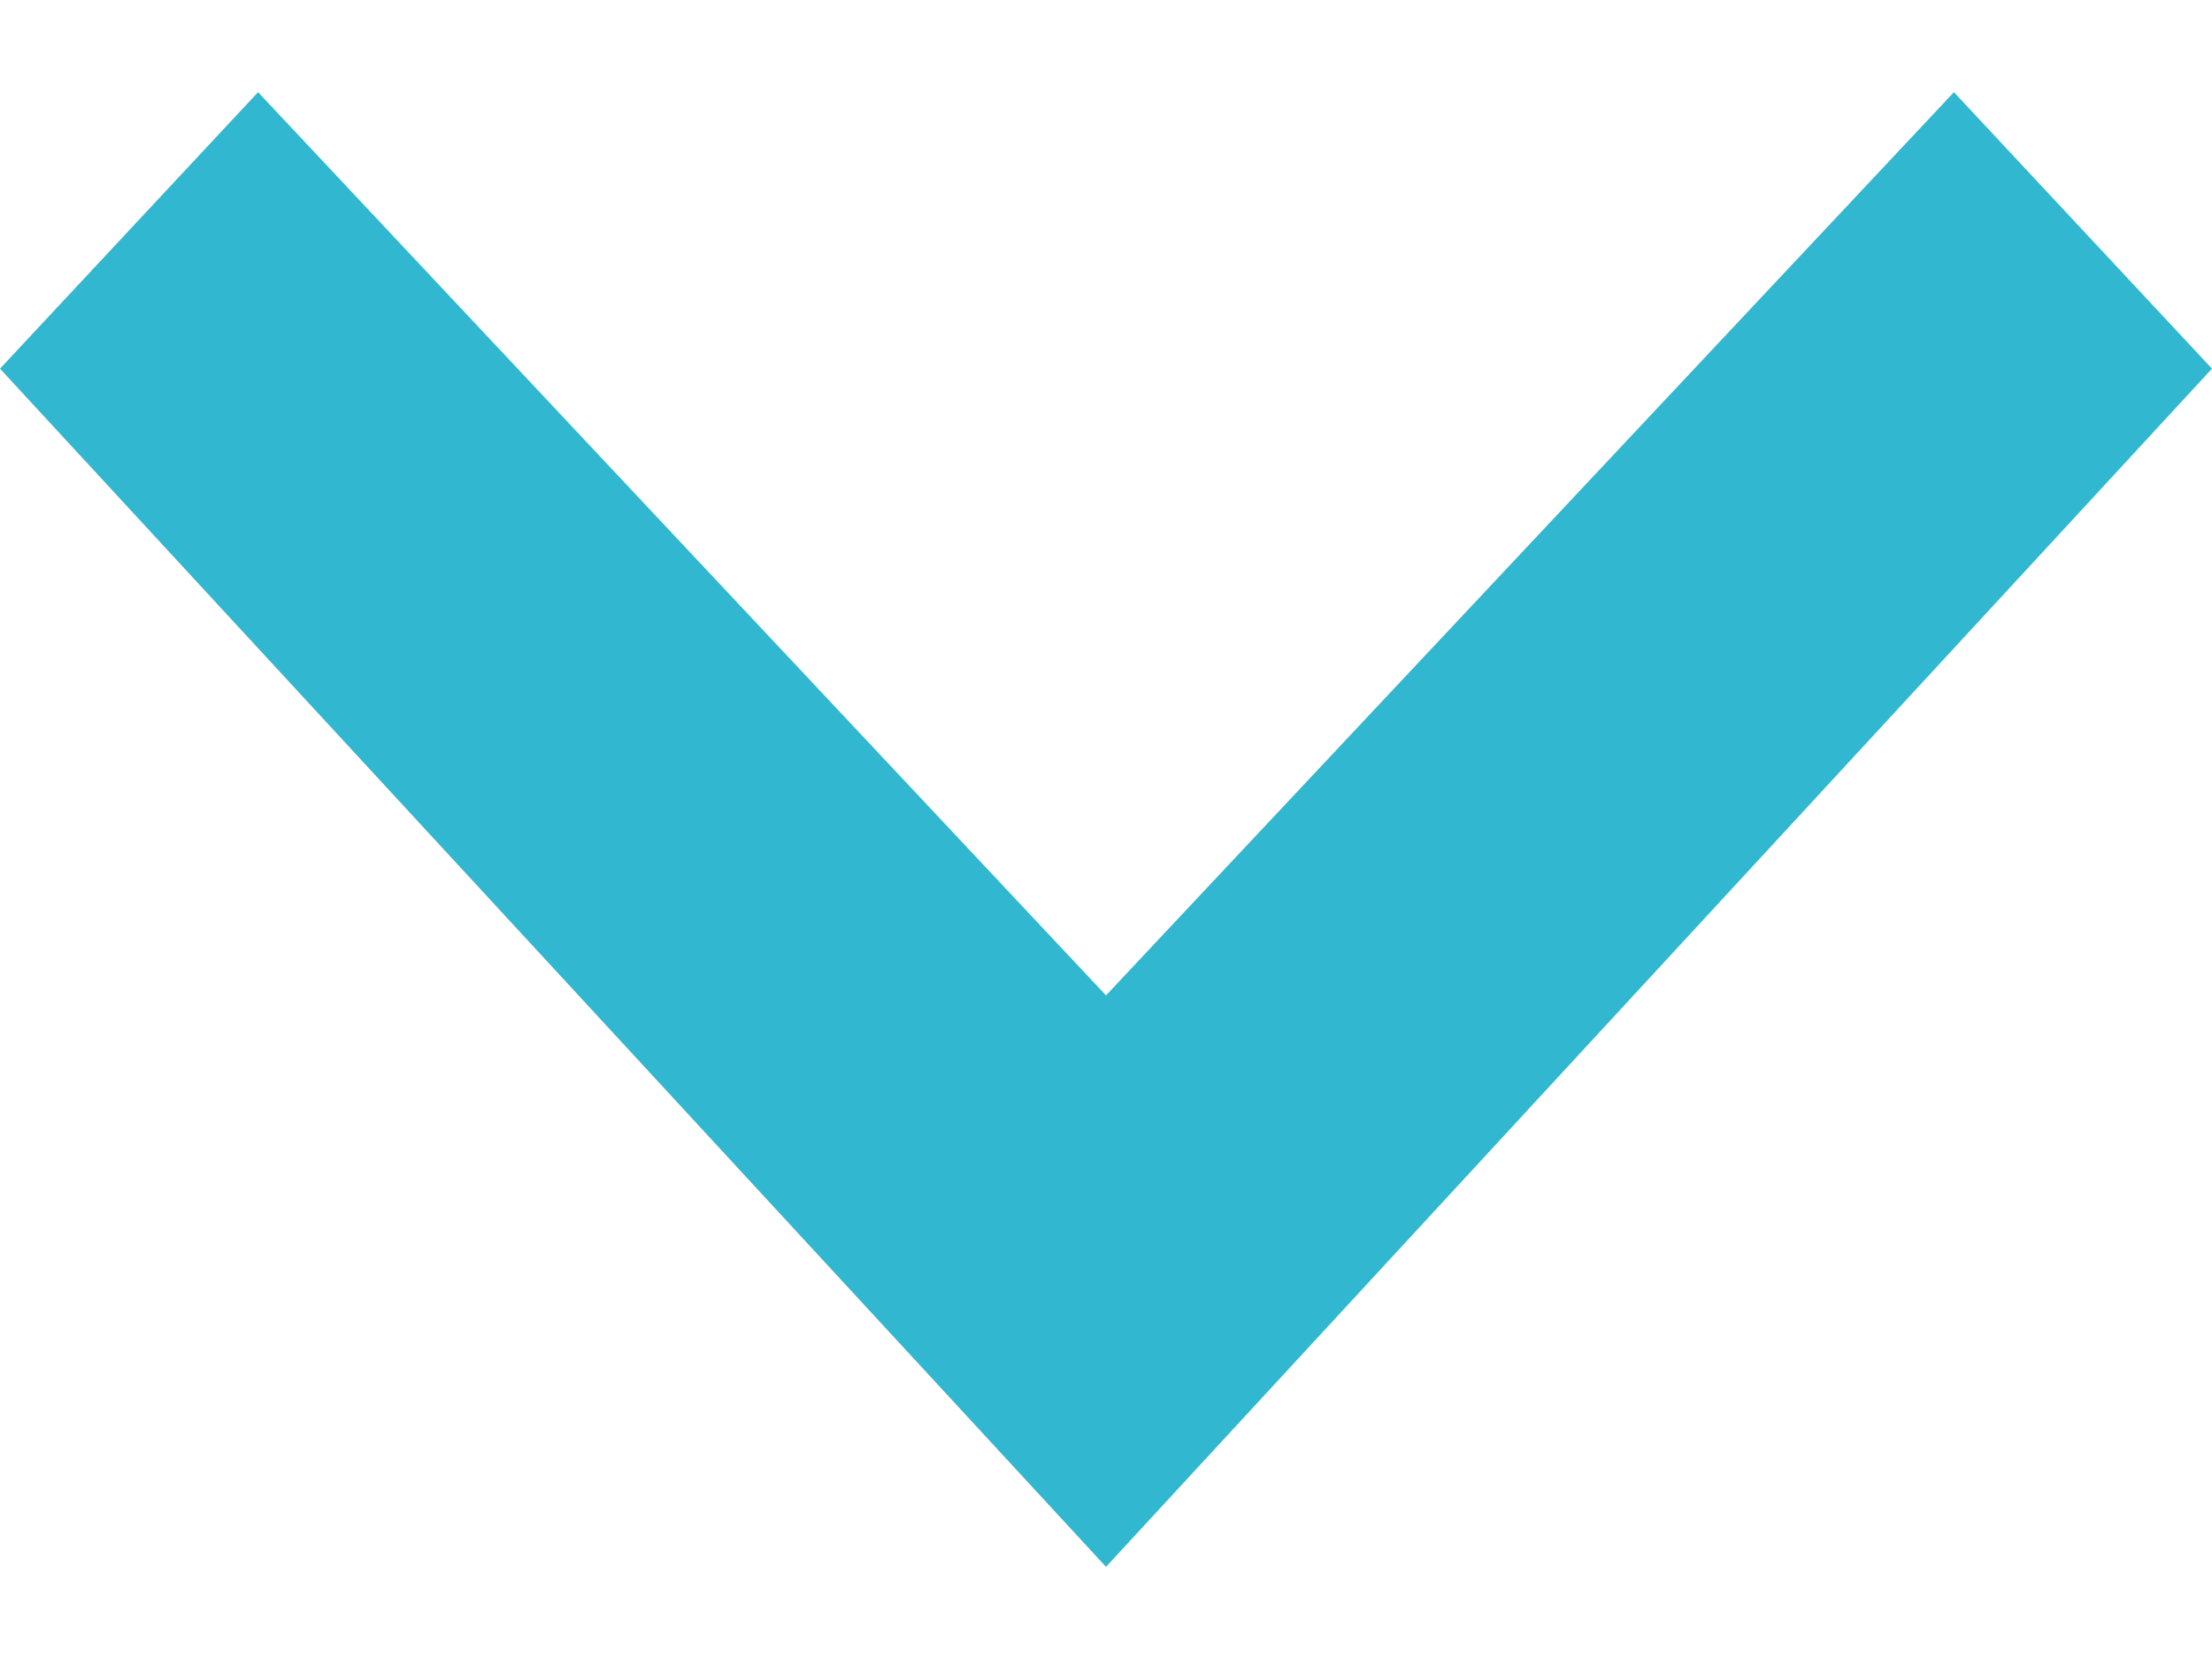 <svg xmlns="http://www.w3.org/2000/svg" viewBox="0 0 12 9" style="enable-background:new 0 0 12 9" xml:space="preserve"><path d="M10.6.5 6 5.4 1.4.5 0 2l6 6.5L12 2 10.6.5z" style="fill:#31b7d0"/></svg>